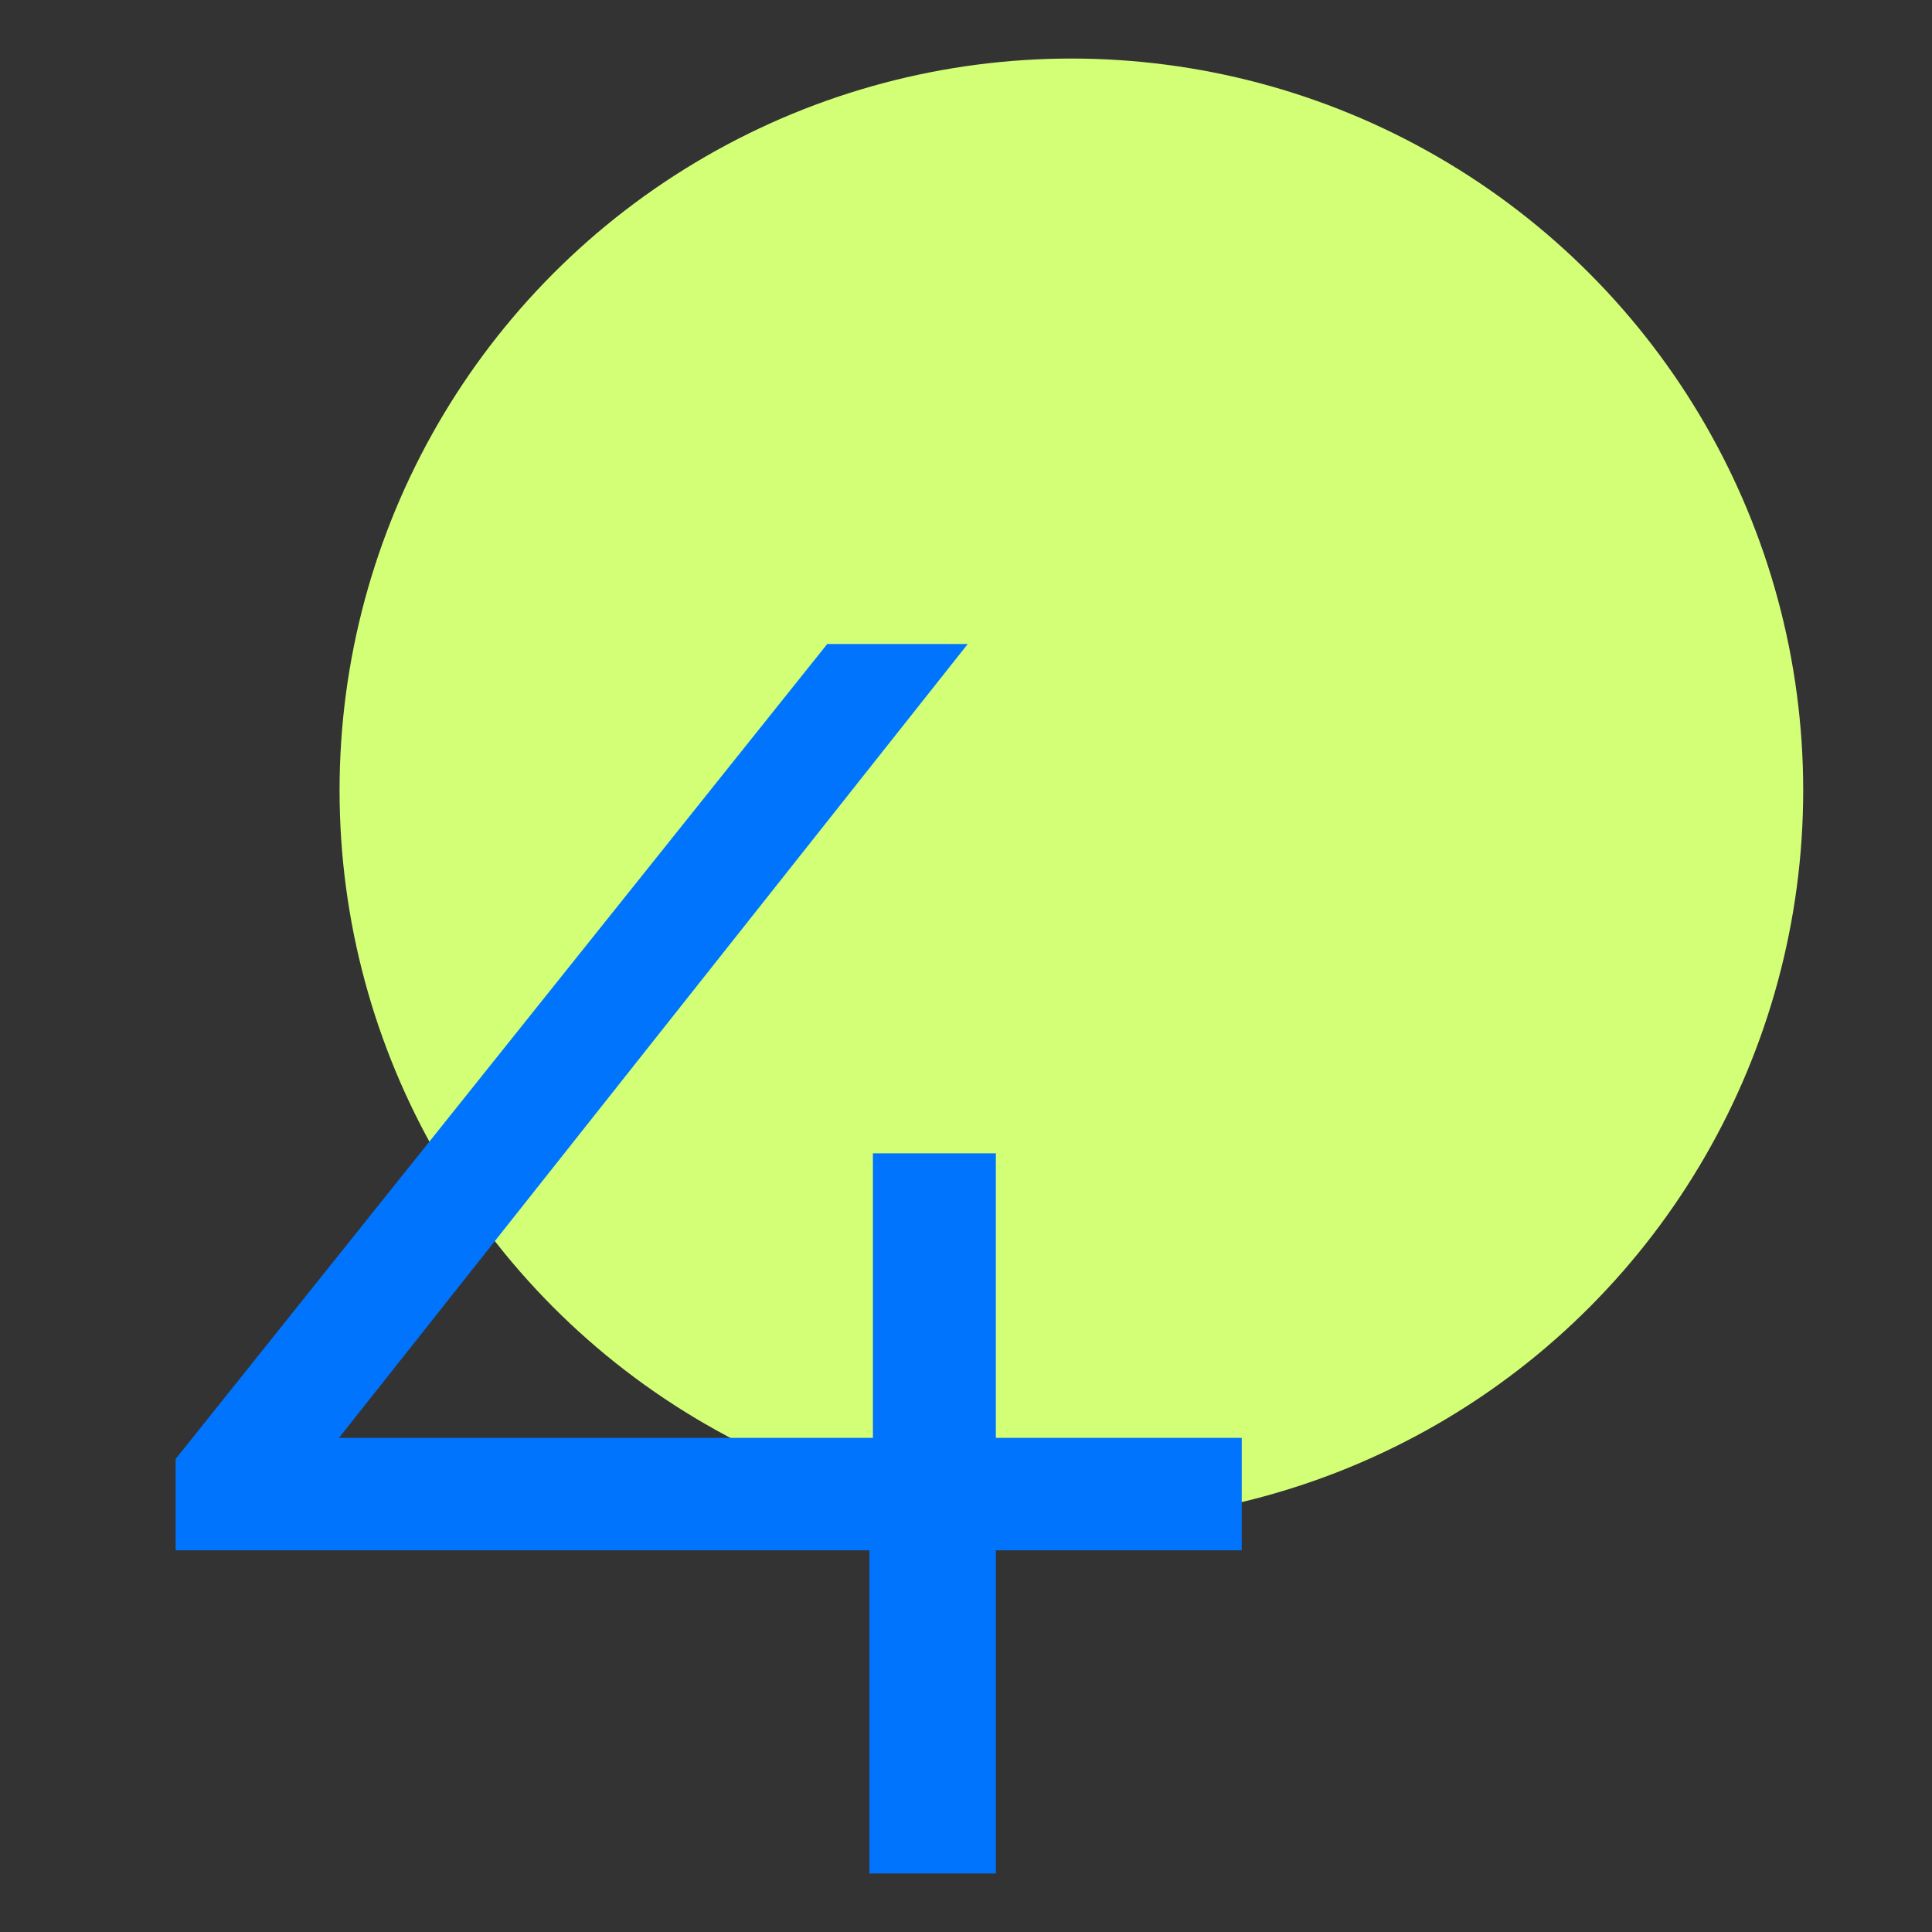 <?xml version="1.0" encoding="UTF-8"?> <svg xmlns="http://www.w3.org/2000/svg" width="33" height="33" viewBox="0 0 33 33" fill="none"><rect x="0" y="0" width="33" height="33" fill="#333333" stroke="none"/><circle cx="18.3" cy="13.5" r="12.5" fill="#D3FF77"></circle><path d="M21.21 26.48H17.01V32H14.85V26.48H3V24.92L14.13 11H16.53L5.79 24.56H14.91V19.7H17.01V24.56H21.21V26.48Z" fill="#0174FD"></path></svg> 